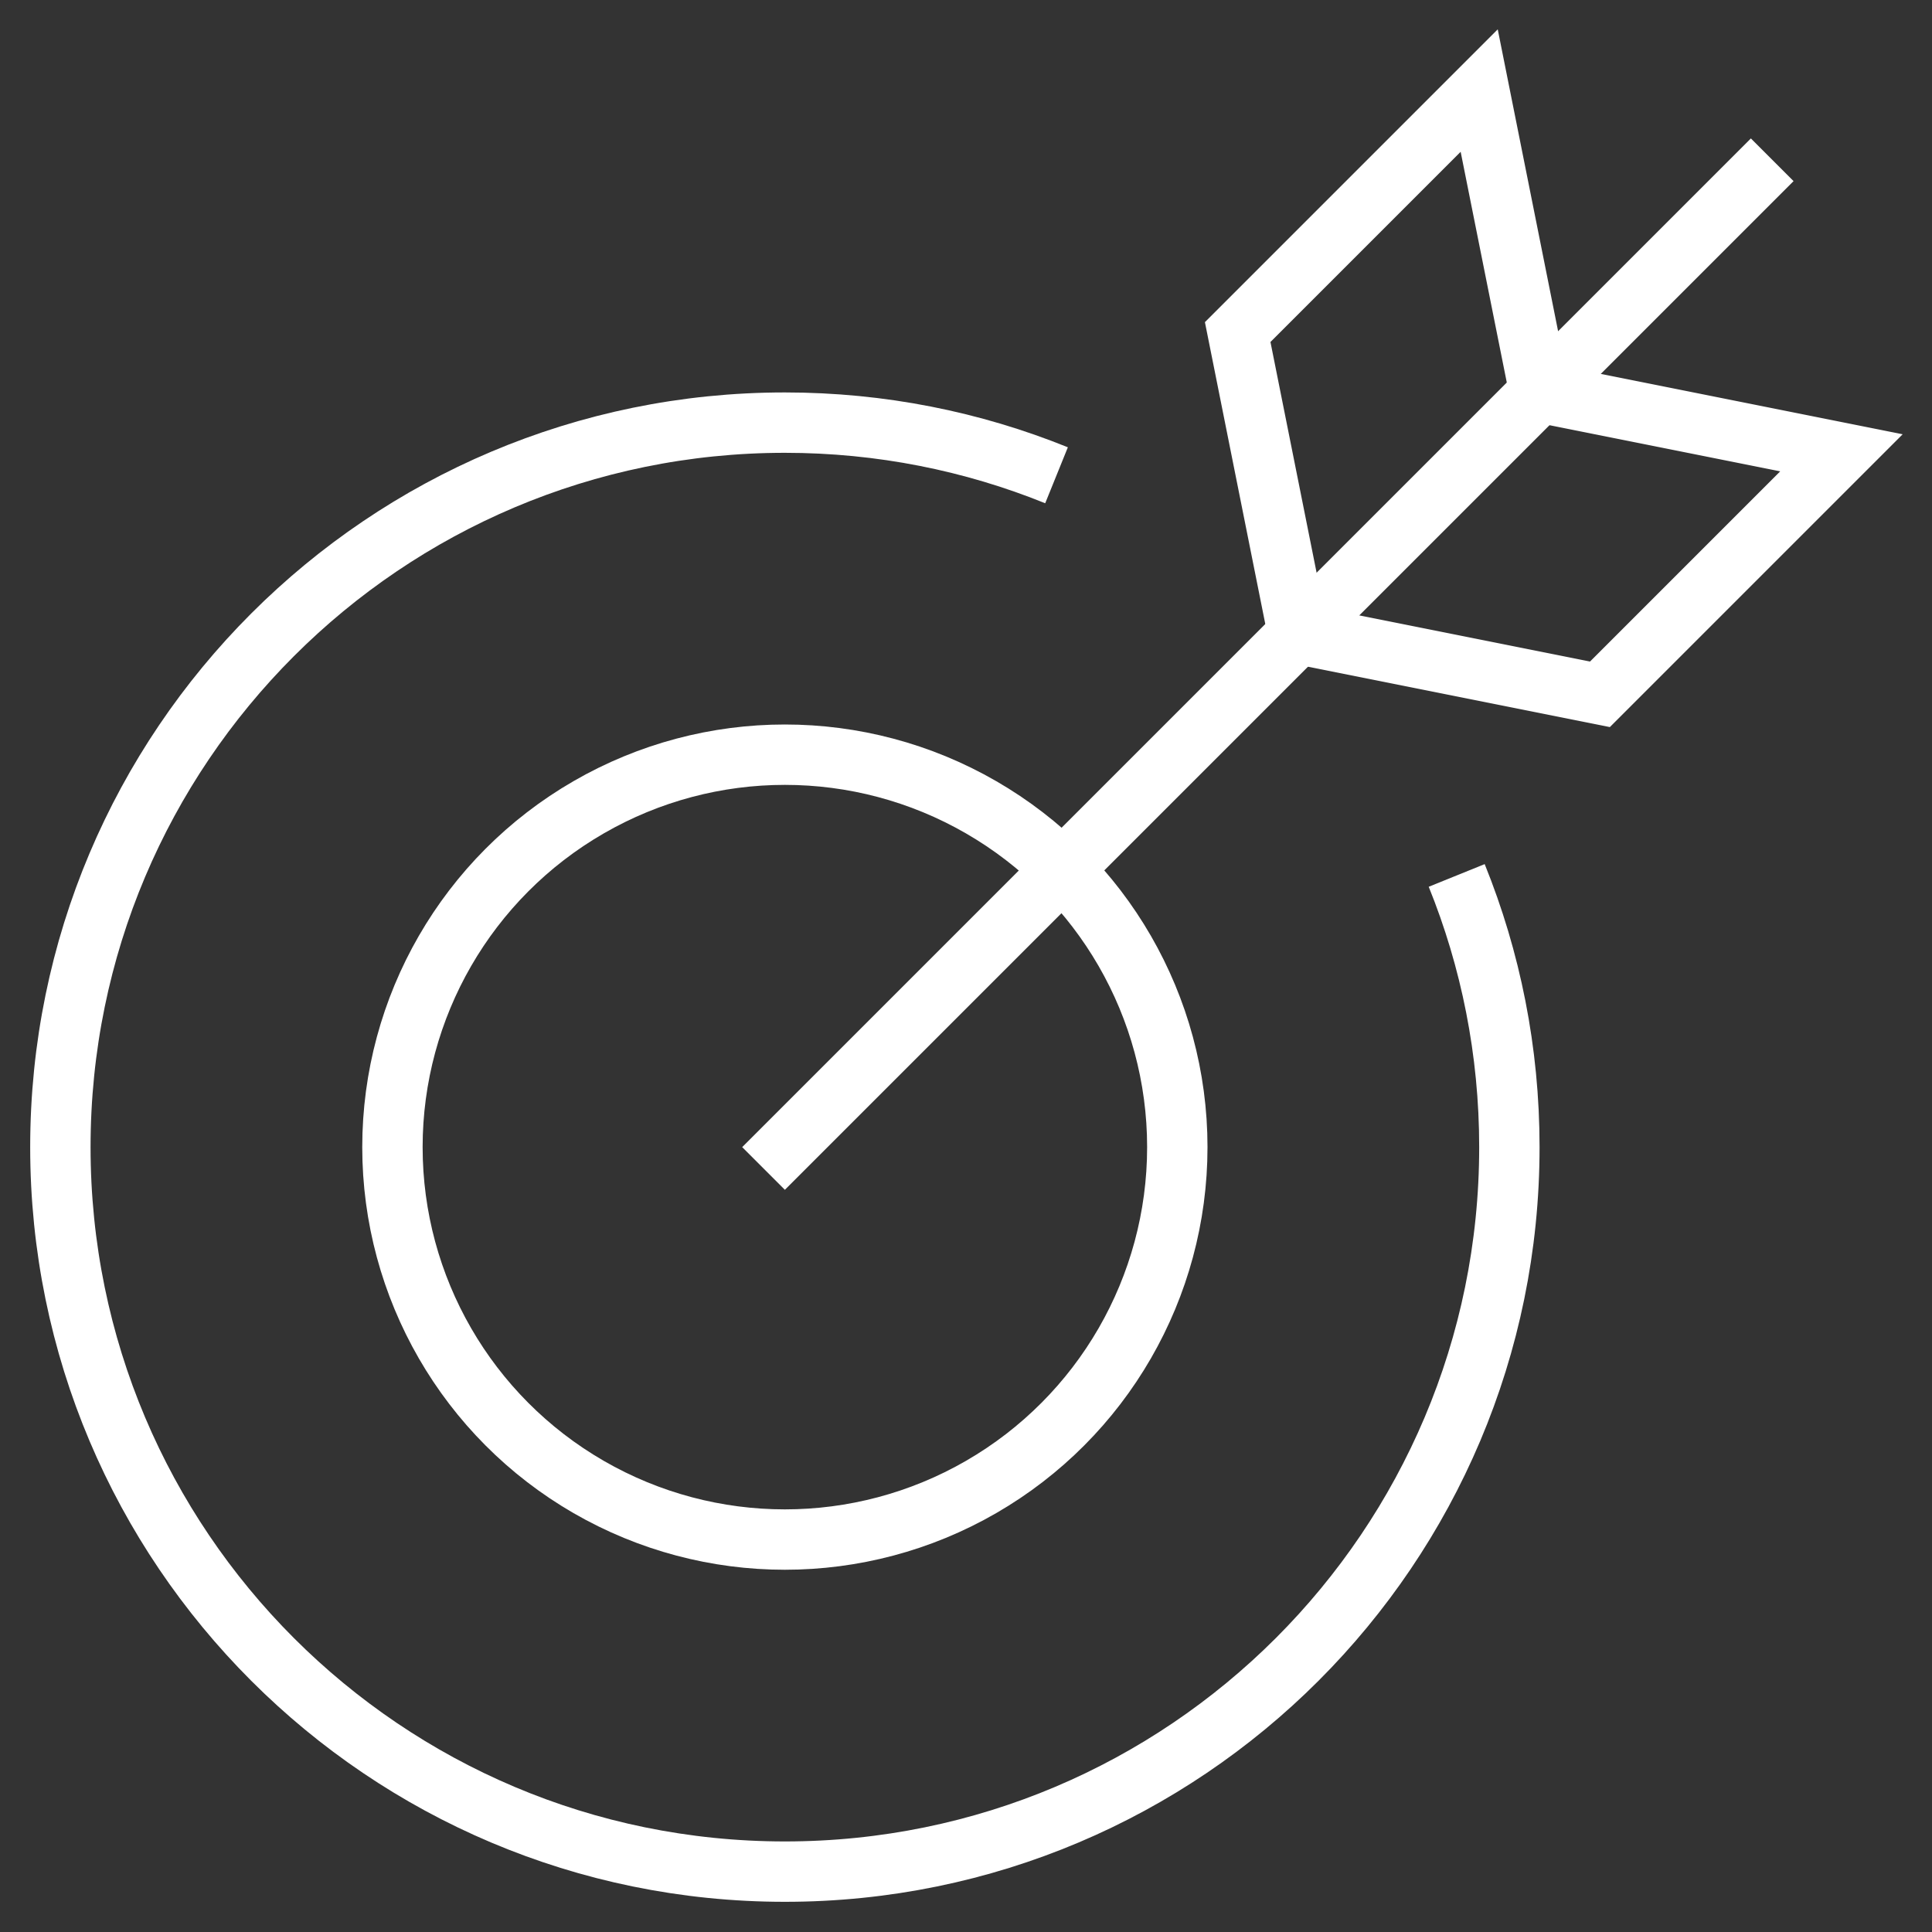 <svg xmlns="http://www.w3.org/2000/svg" xmlns:xlink="http://www.w3.org/1999/xlink" x="0px" y="0px" width="64px" height="64px" viewBox="0 0 64 64"><rect x="0" y="0" width="64" height="64" fill="#333333" stroke="none"/><g stroke-width="2" transform="translate(0, 0)"><path data-cap="butt" fill="none" stroke="#ffffff" stroke-width="2" stroke-miterlimit="10" d="M48.255,29
	C49.38,31.779,50,34.817,50,38c0,13.255-10.745,24-24,24S2,51.255,2,38s10.745-24,24-24c3.182,0,6.22,0.619,8.999,1.744" stroke-linejoin="miter" stroke-linecap="butt"></path>
<circle fill="none" stroke="#ffffff" stroke-width="2" stroke-linecap="square" stroke-miterlimit="10" cx="26" cy="38" r="13" stroke-linejoin="miter"></circle>
<line data-color="color-2" fill="none" stroke="#ffffff" stroke-width="2" stroke-linecap="square" stroke-miterlimit="10" x1="26" y1="38" x2="58" y2="6" stroke-linejoin="miter"></line>
<polygon data-color="color-2" fill="none" stroke="#ffffff" stroke-width="2" stroke-linecap="square" stroke-miterlimit="10" points="
	51,13 49,3 41,11 43,21 53,23 61,15 " stroke-linejoin="miter"></polygon></g></svg>